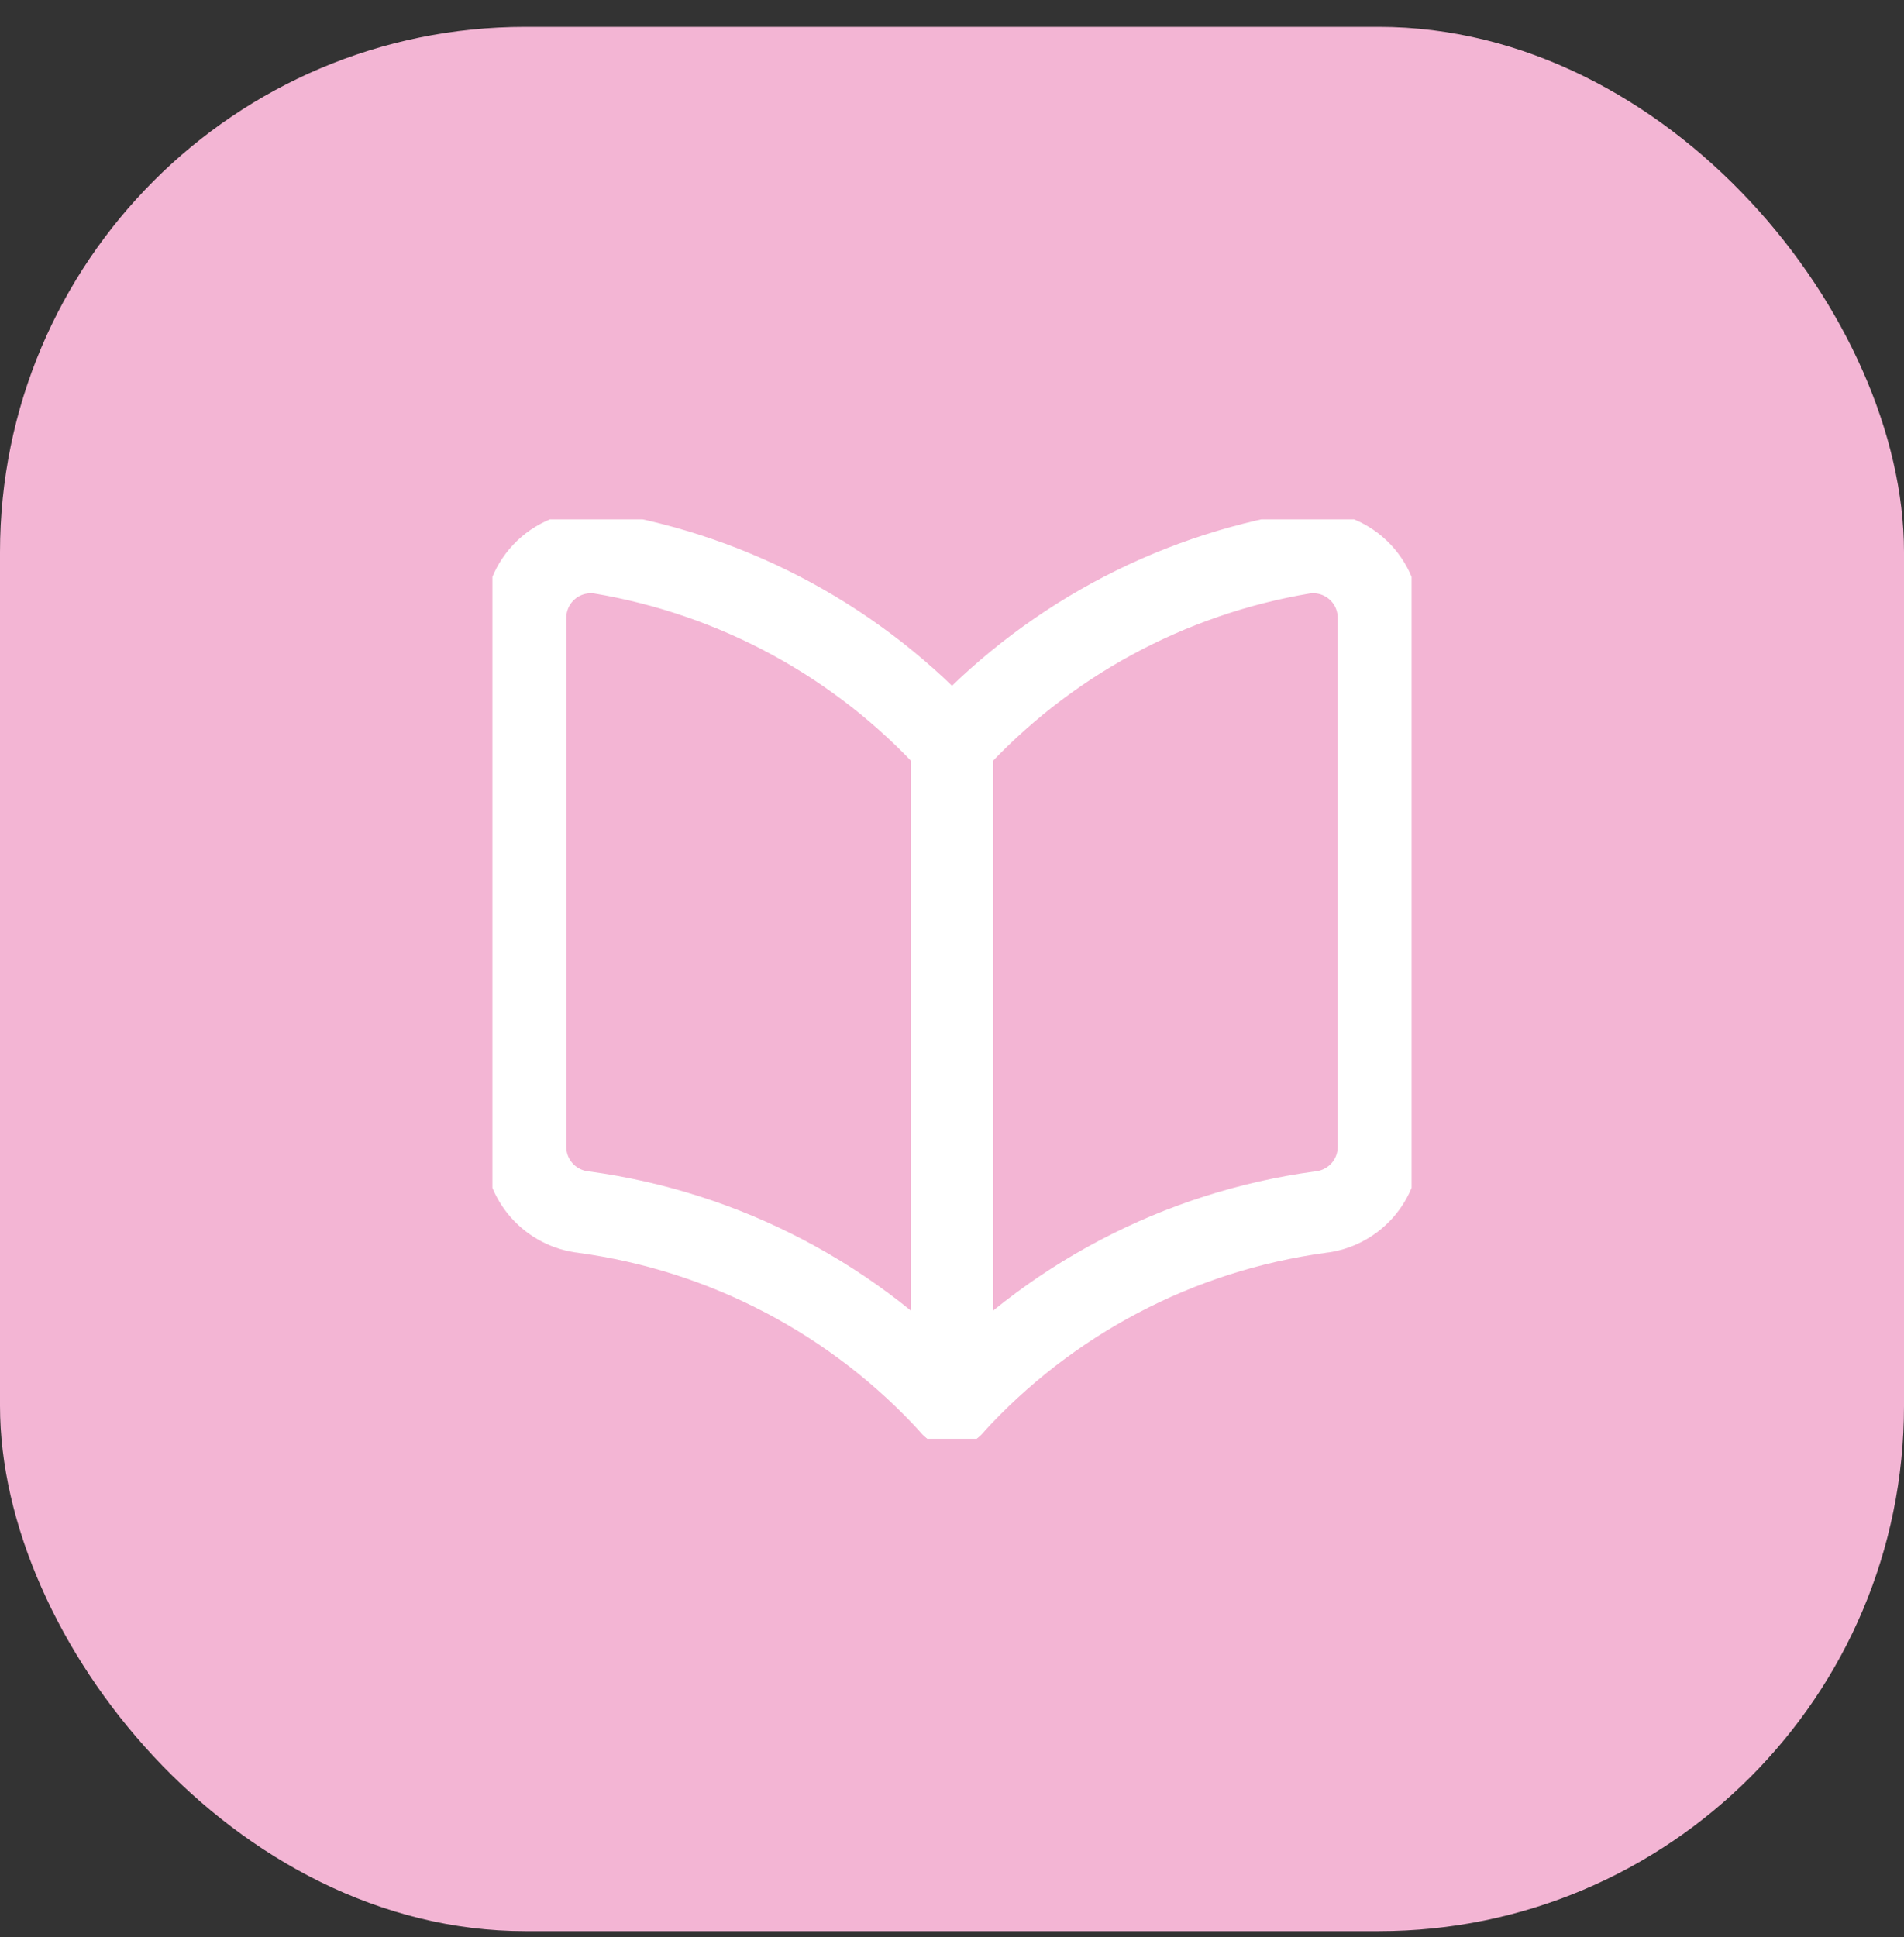 <svg width="58" height="59" viewBox="0 0 58 59" fill="none" xmlns="http://www.w3.org/2000/svg">
<rect x="0" y="0" width="58" height="59" fill="#333333" stroke="none"/>
<rect y="0.819" width="58" height="58" rx="16" fill="#F3B5D4"/>
<g clip-path="url(#clip0_571_31375)">
<path d="M29 42.819C26.07 39.594 22.098 37.505 17.78 36.919C17.289 36.865 16.835 36.63 16.506 36.261C16.177 35.892 15.997 35.413 16 34.919V18.819C16 18.53 16.063 18.245 16.183 17.982C16.304 17.72 16.48 17.487 16.7 17.299C16.916 17.115 17.168 16.978 17.441 16.899C17.713 16.82 17.999 16.799 18.28 16.839C22.409 17.524 26.186 19.582 29 22.679V42.819Z" stroke="white" stroke-width="2.5" stroke-linecap="round" stroke-linejoin="round"/>
<path d="M29 42.819C31.93 39.594 35.902 37.505 40.22 36.919C40.711 36.865 41.165 36.63 41.494 36.261C41.823 35.892 42.003 35.413 42 34.919V18.819C42 18.53 41.937 18.245 41.817 17.982C41.696 17.72 41.52 17.487 41.3 17.299C41.084 17.115 40.832 16.978 40.56 16.899C40.287 16.82 40.001 16.799 39.72 16.839C35.591 17.524 31.815 19.582 29 22.679V42.819Z" stroke="white" stroke-width="2.5" stroke-linecap="round" stroke-linejoin="round"/>
</g>
<defs>
<clipPath id="clip0_571_31375">
<rect width="28" height="28" fill="white" transform="translate(15 15.819)"/>
</clipPath>
</defs>
</svg>
